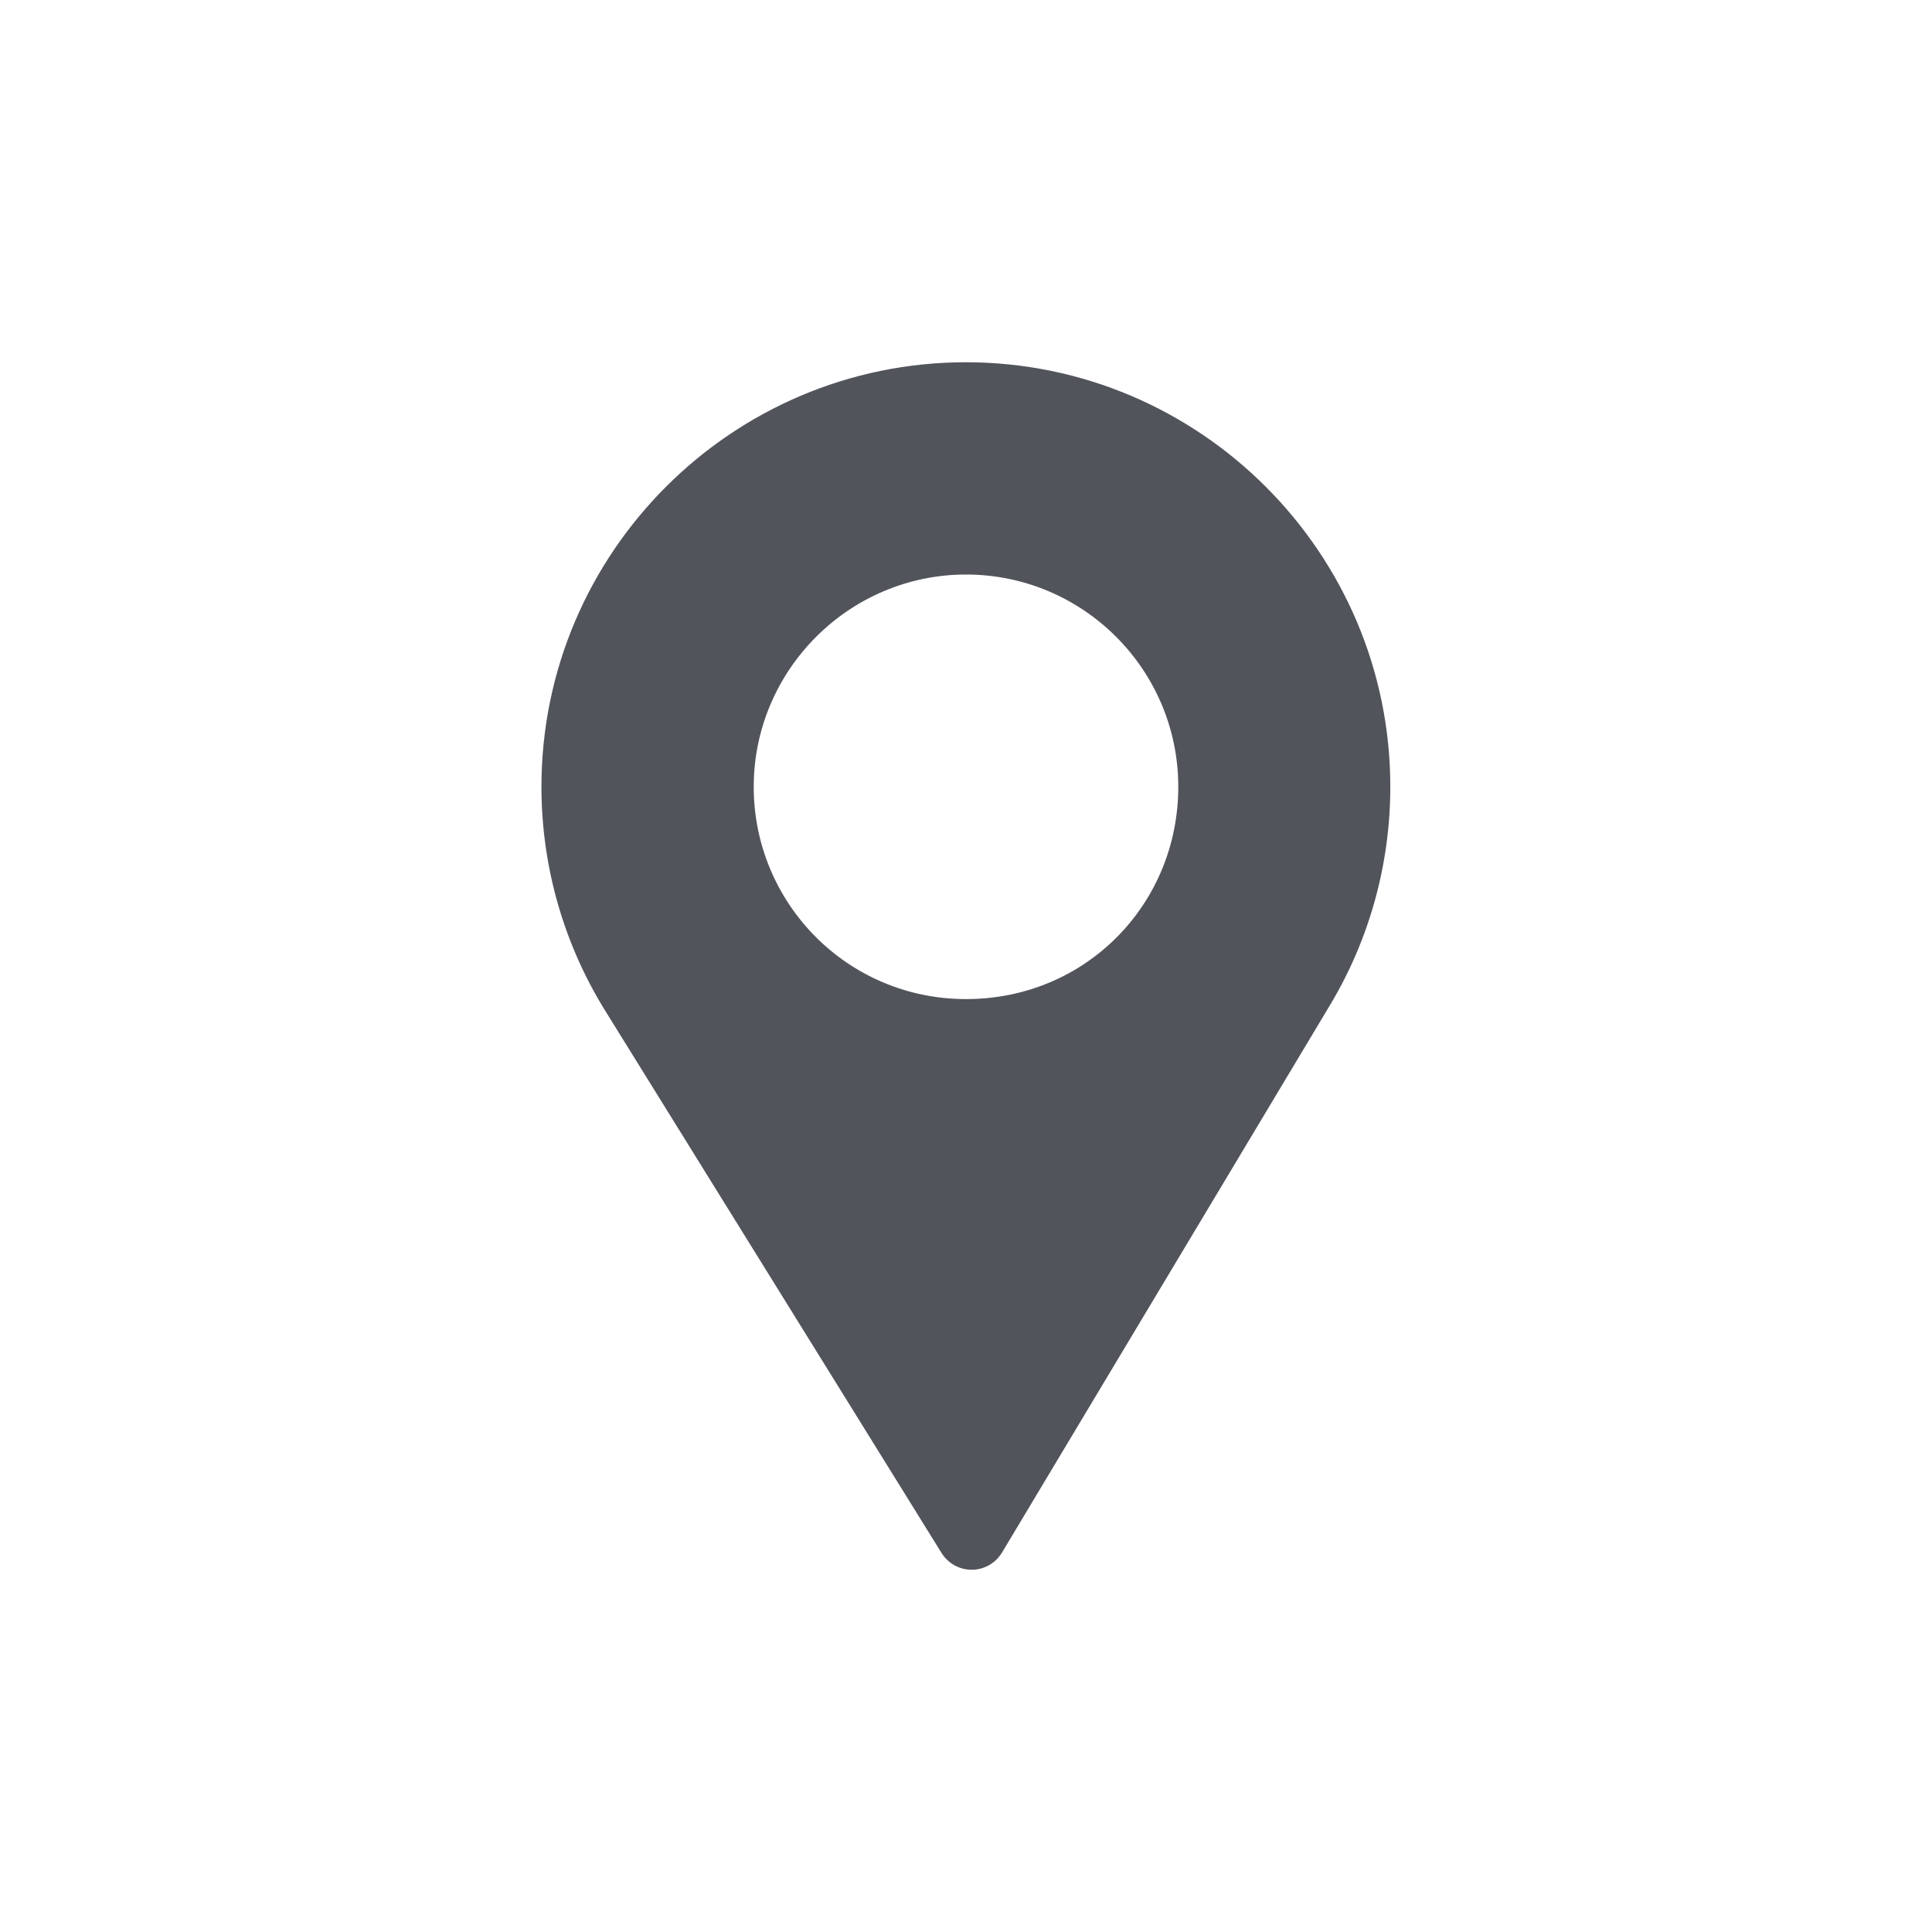 <svg width="80" height="80" viewBox="0 0 80 80" fill="none" xmlns="http://www.w3.org/2000/svg">
<path d="M40 15C30.31 15 22.42 22.89 22.42 32.58C22.42 35.85 23.33 39.05 25.04 41.82L38.99 64.31C39.26 64.74 39.73 65 40.23 65H40.24C40.75 65 41.22 64.73 41.49 64.29L55.09 41.59C56.71 38.88 57.57 35.76 57.57 32.58C57.57 22.89 49.68 15 39.99 15H40ZM40 41.37C35.09 41.37 31.21 37.4 31.21 32.58C31.21 27.76 35.15 23.79 40 23.79C44.85 23.79 48.79 27.73 48.79 32.58C48.79 37.43 44.97 41.37 40 41.37Z" fill="#52545C"/>
</svg>
